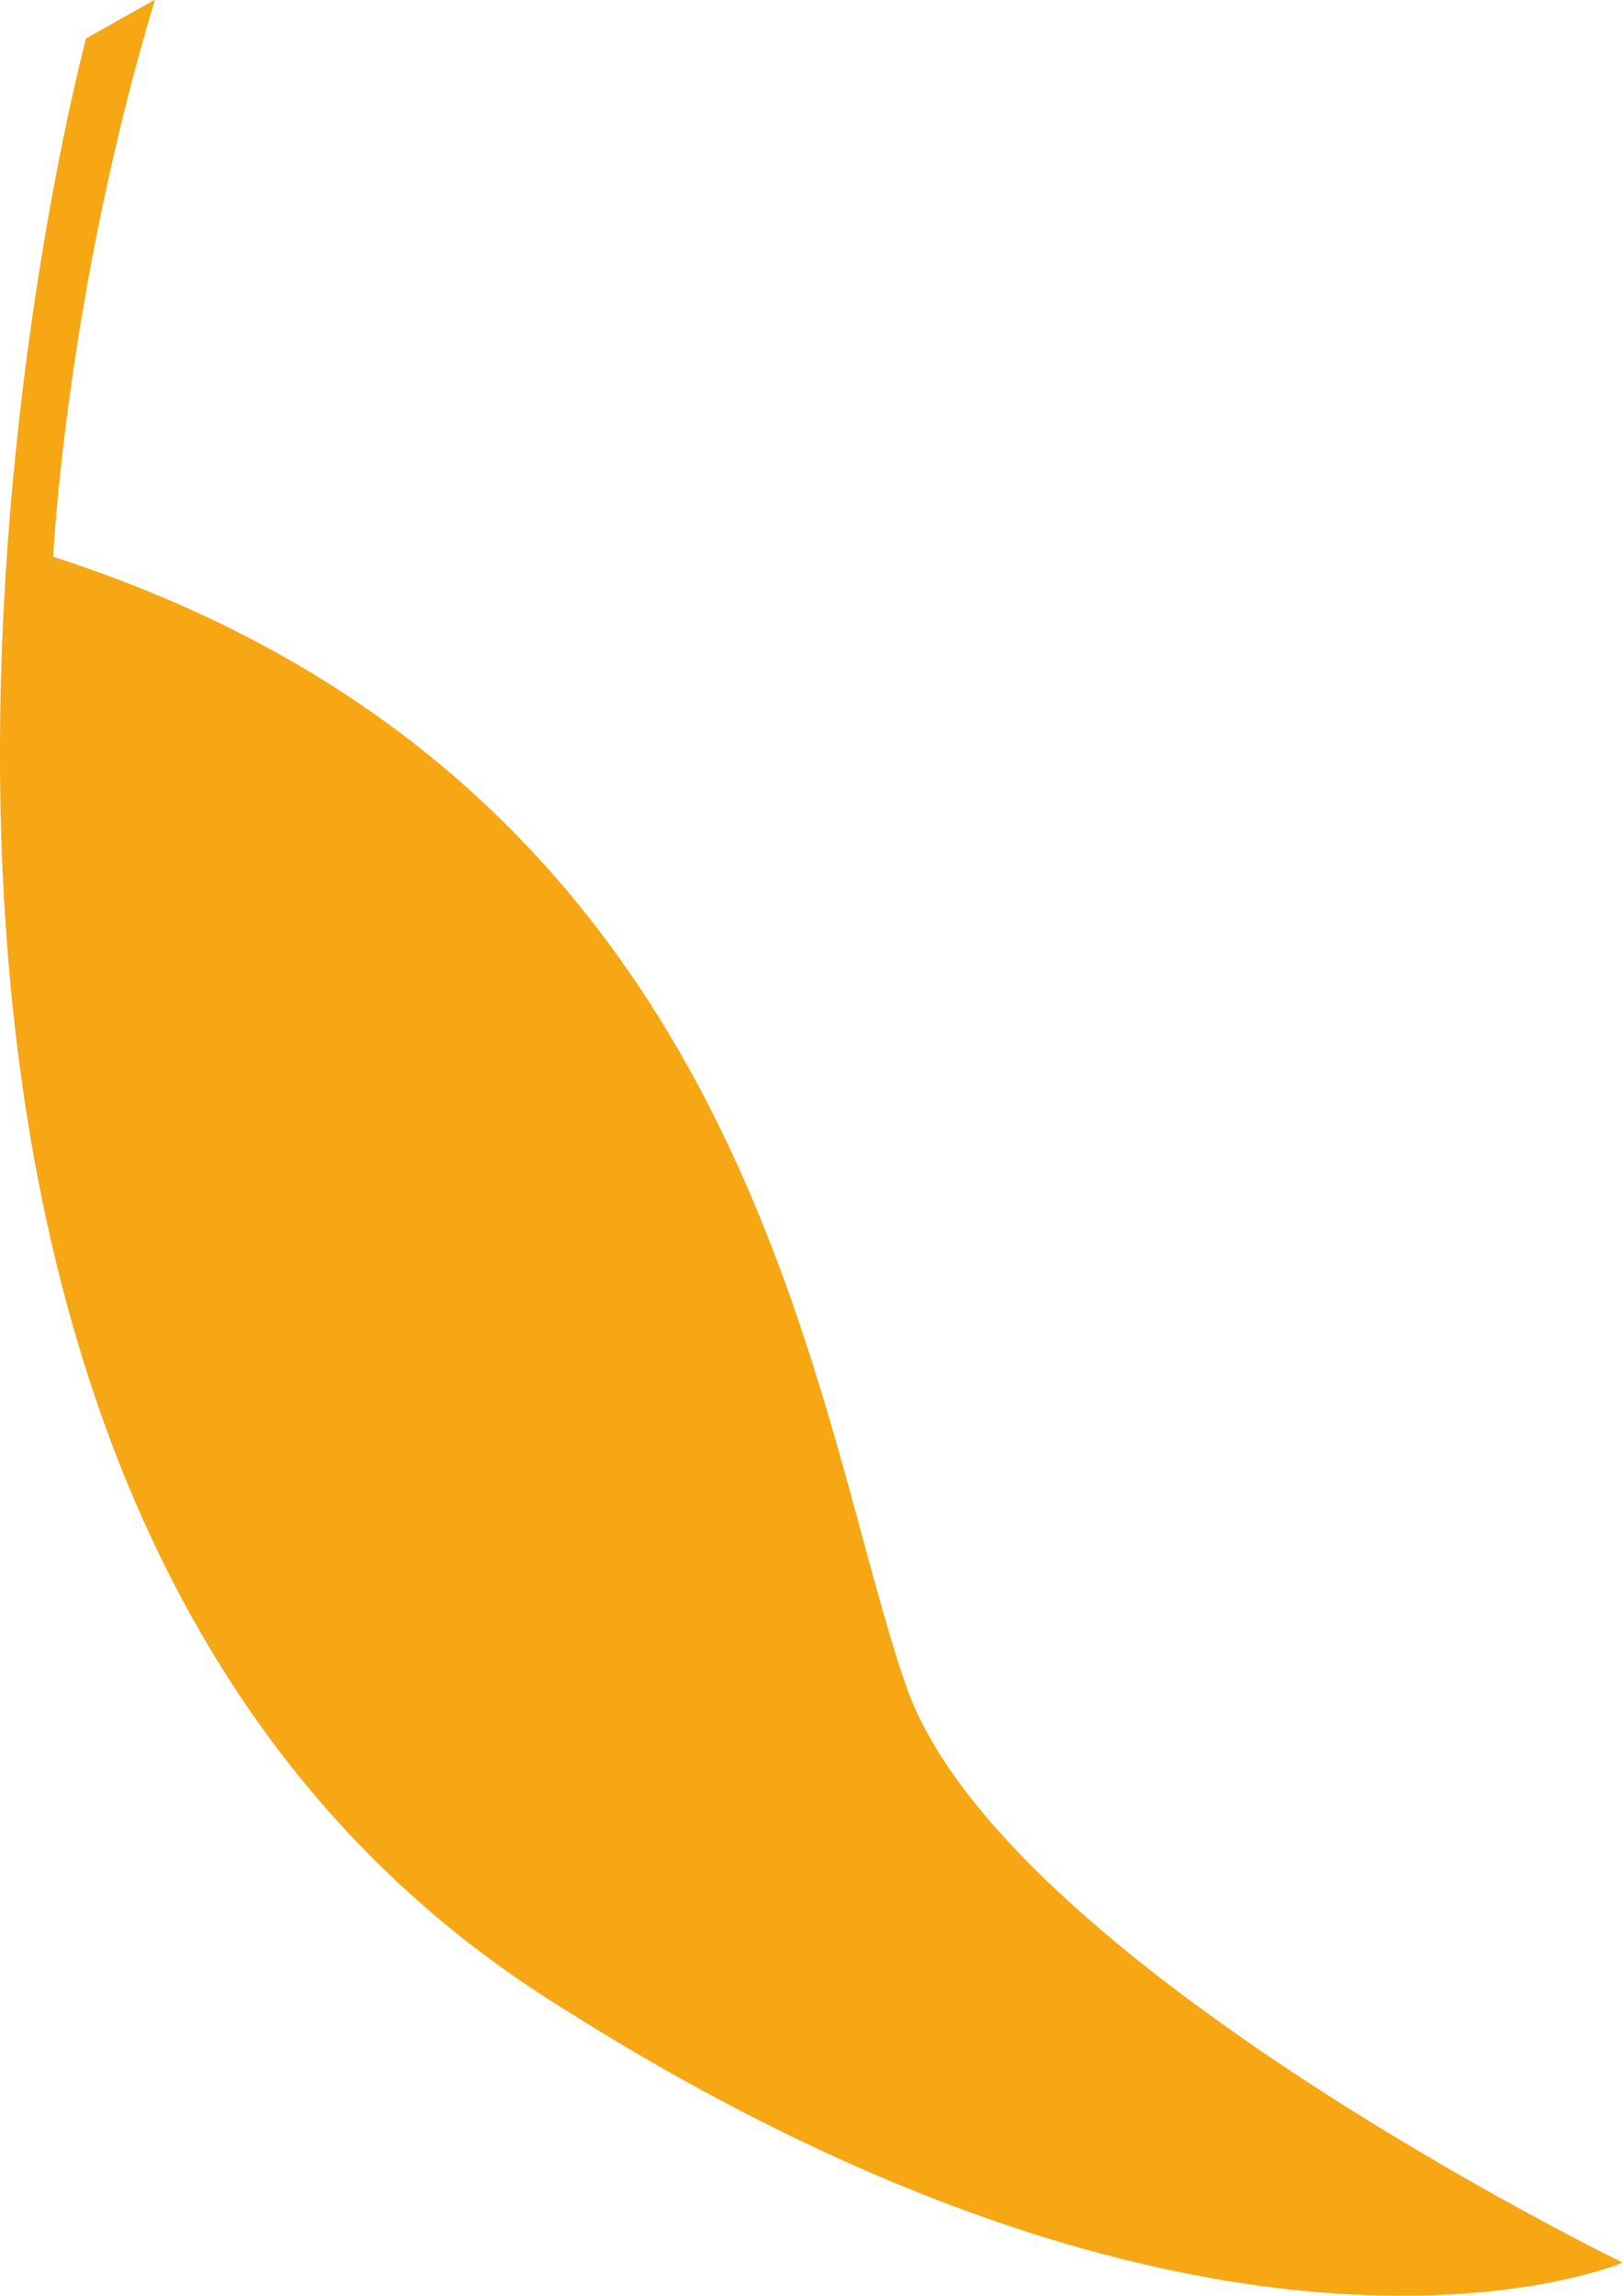 <?xml version="1.0" encoding="UTF-8"?> <svg xmlns="http://www.w3.org/2000/svg" id="_Слой_2" data-name="Слой 2" viewBox="0 0 39.7 56.16"><defs><style> .cls-1 { fill: #f6a713; stroke-width: 0px; } </style></defs><g id="_Слой_1-2" data-name="Слой 1"><path class="cls-1" d="m2.1.96S-7.21,35.67,13.37,48.88c16.61,10.66,26.32,6.47,26.32,6.47,0,0-15.17-7.38-17.52-14.09-2.35-6.71-3.64-22.09-20.87-27.64,0,0,.31-6.4,2.49-13.63l-1.7.96Z"></path></g></svg> 